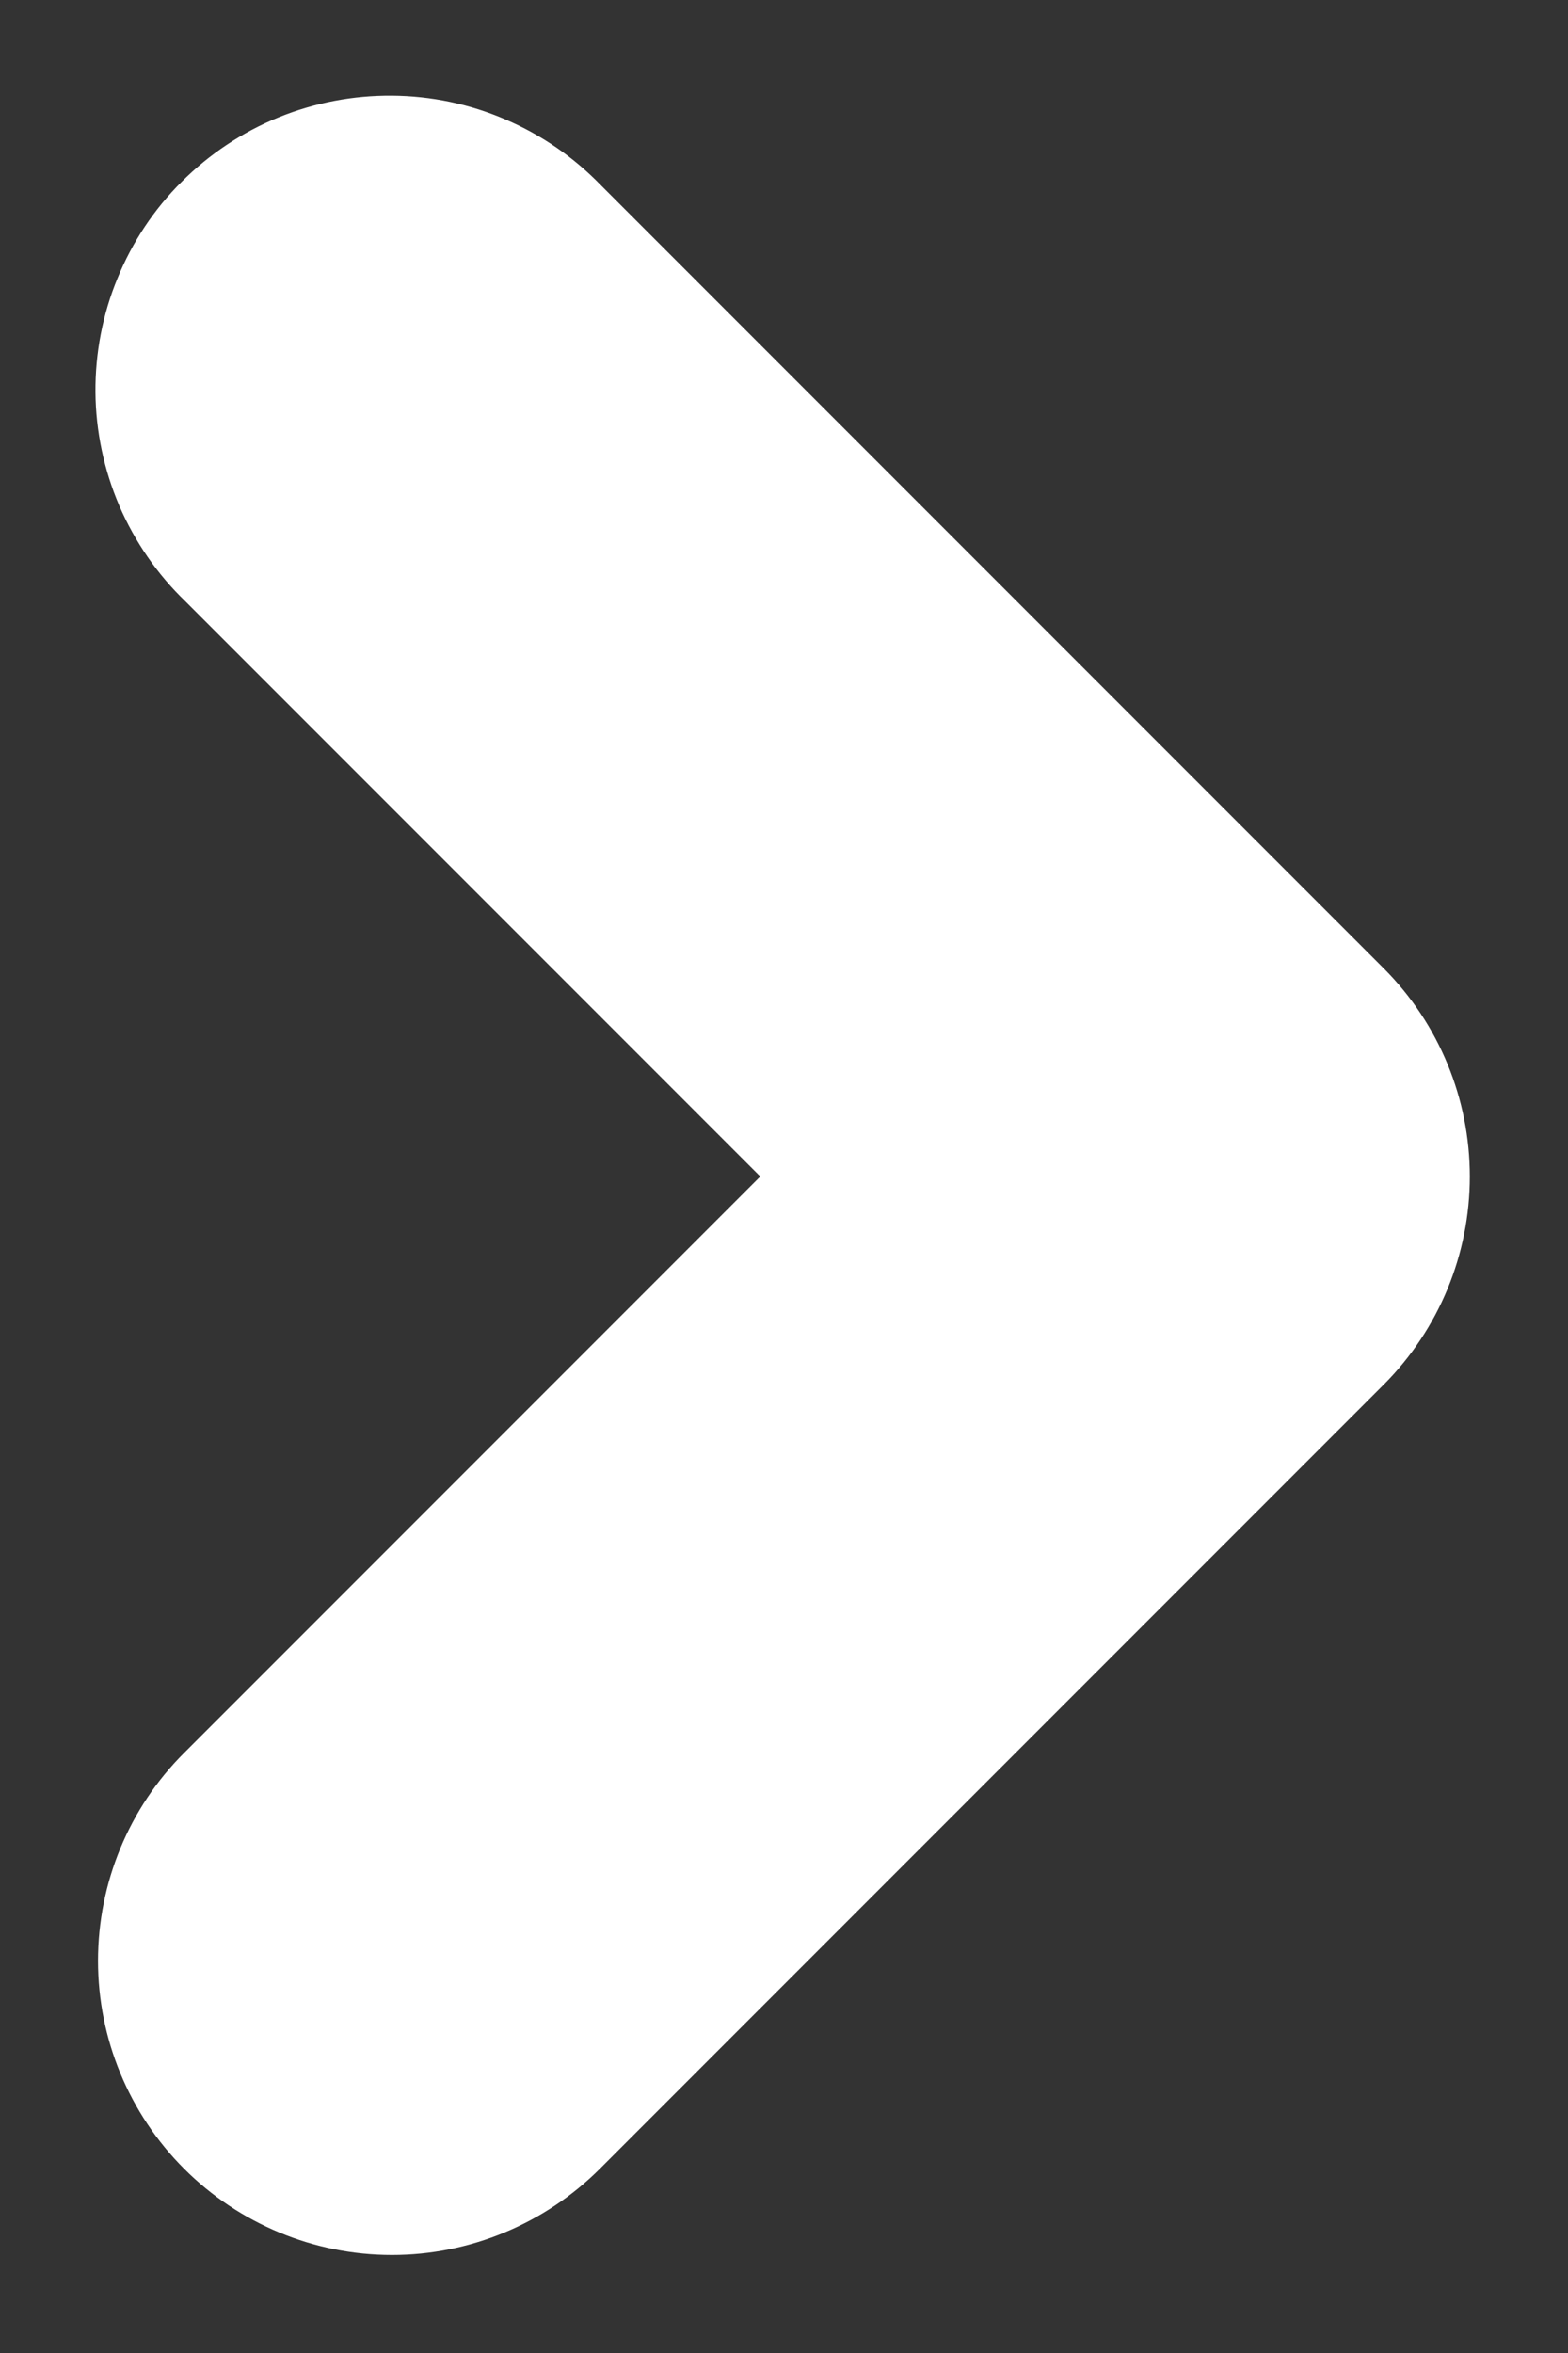 <svg width="8" height="12" viewBox="0 0 8 12" fill="none" xmlns="http://www.w3.org/2000/svg">
<rect x="0" y="0" width="8" height="12" fill="#333333" stroke="none"/>
<path fill-rule="evenodd" clip-rule="evenodd" d="M1.293 10.707C1.105 10.519 1 10.265 1 10C1 9.735 1.105 9.48 1.293 9.293L4.586 6L1.293 2.707C1.197 2.615 1.121 2.504 1.068 2.382C1.016 2.26 0.988 2.129 0.987 1.996C0.986 1.864 1.011 1.732 1.062 1.609C1.112 1.486 1.186 1.374 1.28 1.281C1.374 1.187 1.486 1.112 1.609 1.062C1.732 1.012 1.863 0.987 1.996 0.988C2.129 0.989 2.26 1.016 2.382 1.069C2.504 1.121 2.614 1.197 2.707 1.293L6.707 5.293C6.894 5.481 6.999 5.735 6.999 6C6.999 6.265 6.894 6.519 6.707 6.707L2.707 10.707C2.519 10.894 2.265 11 2 11C1.734 11 1.48 10.894 1.293 10.707Z" fill="white" stroke="white"/>
</svg>
